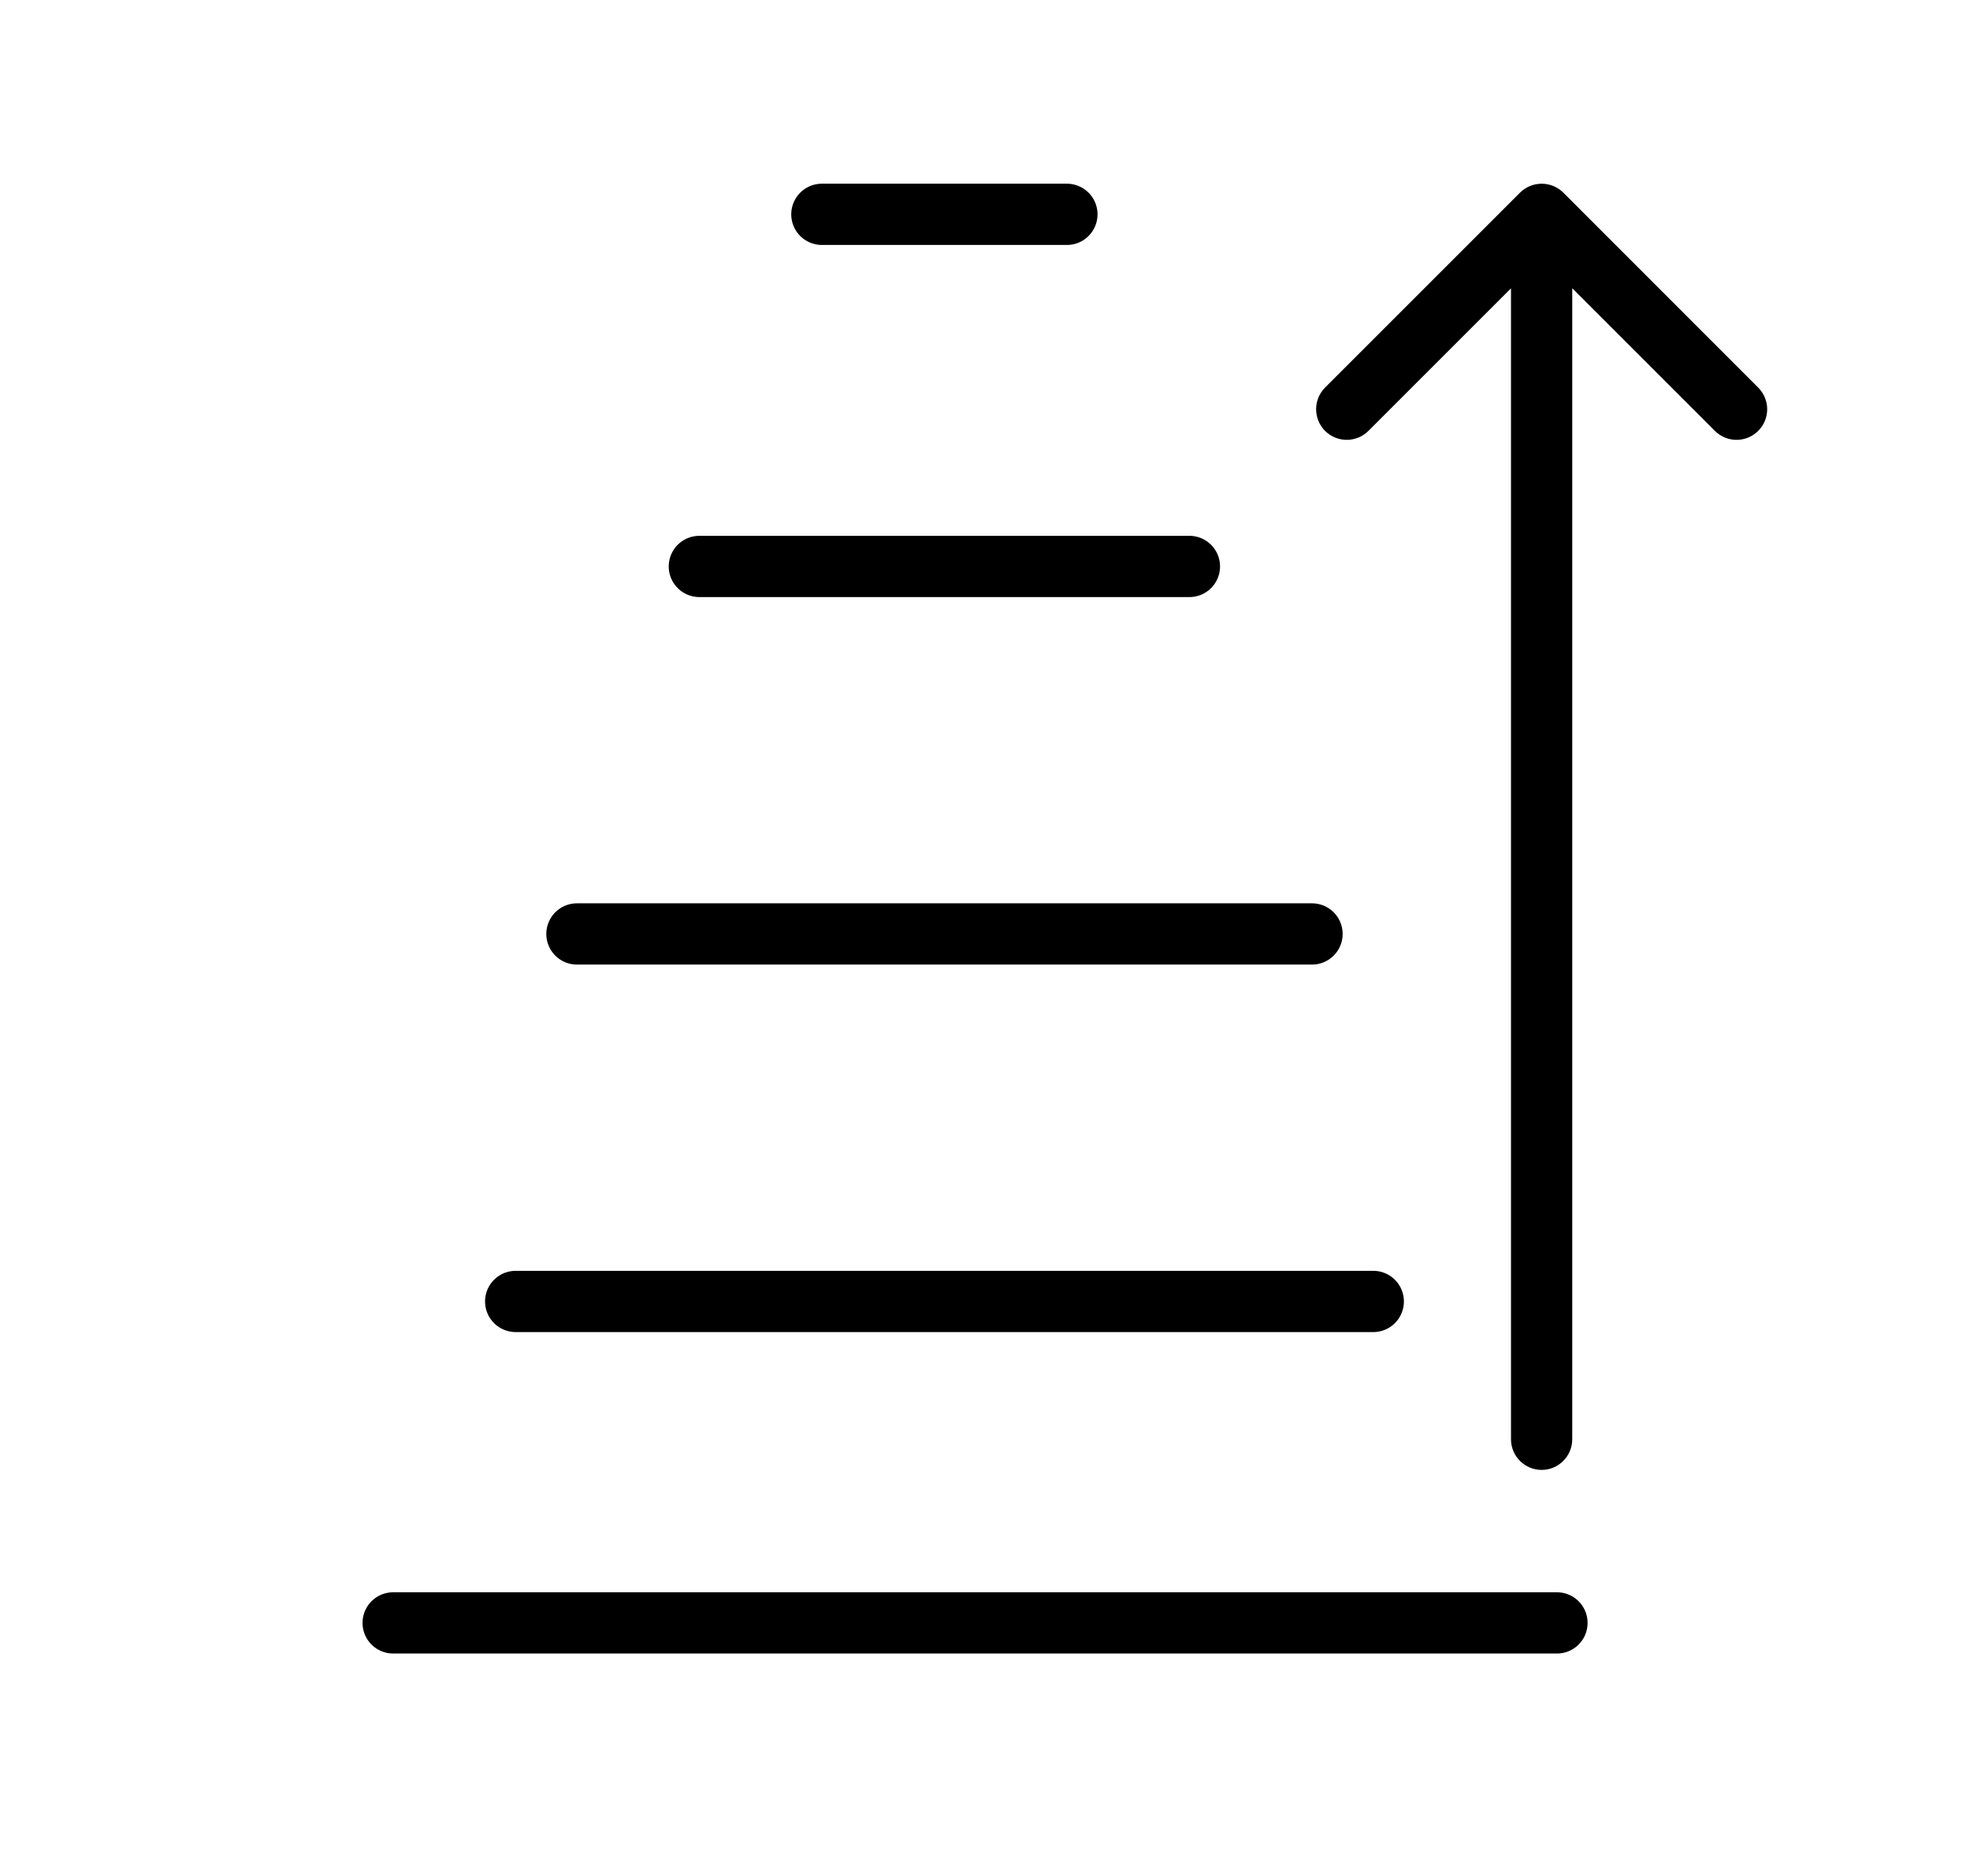 <svg width="21" height="20" viewBox="0 0 21 20" fill="none" xmlns="http://www.w3.org/2000/svg">
<line x1="0.326" y1="-0.326" x2="12.732" y2="-0.326" transform="matrix(1 0 0 -1 3.865 16.976)" stroke="black" stroke-width="0.653" stroke-linecap="round"/>
<line x1="0.326" y1="-0.326" x2="9.468" y2="-0.326" transform="matrix(1 0 0 -1 5.171 13.549)" stroke="black" stroke-width="0.653" stroke-linecap="round"/>
<line x1="0.326" y1="-0.326" x2="8.162" y2="-0.326" transform="matrix(1 0 0 -1 5.824 9.631)" stroke="black" stroke-width="0.653" stroke-linecap="round"/>
<line x1="0.326" y1="-0.326" x2="5.55" y2="-0.326" transform="matrix(1 0 0 -1 7.129 5.713)" stroke="black" stroke-width="0.653" stroke-linecap="round"/>
<line x1="0.326" y1="-0.326" x2="2.938" y2="-0.326" transform="matrix(1 0 0 -1 8.435 1.959)" stroke="black" stroke-width="0.653" stroke-linecap="round"/>
<path d="M16.76 15.344C16.76 15.524 16.614 15.671 16.434 15.671C16.253 15.671 16.107 15.524 16.107 15.344L16.76 15.344ZM16.203 2.054C16.331 1.927 16.537 1.927 16.665 2.054L18.742 4.132C18.87 4.26 18.87 4.466 18.742 4.594C18.615 4.721 18.408 4.721 18.281 4.594L16.434 2.747L14.587 4.594C14.46 4.721 14.253 4.721 14.125 4.594C13.998 4.466 13.998 4.26 14.125 4.132L16.203 2.054ZM16.107 15.344L16.107 2.285L16.76 2.285L16.76 15.344L16.107 15.344Z" fill="black"/>
</svg>
